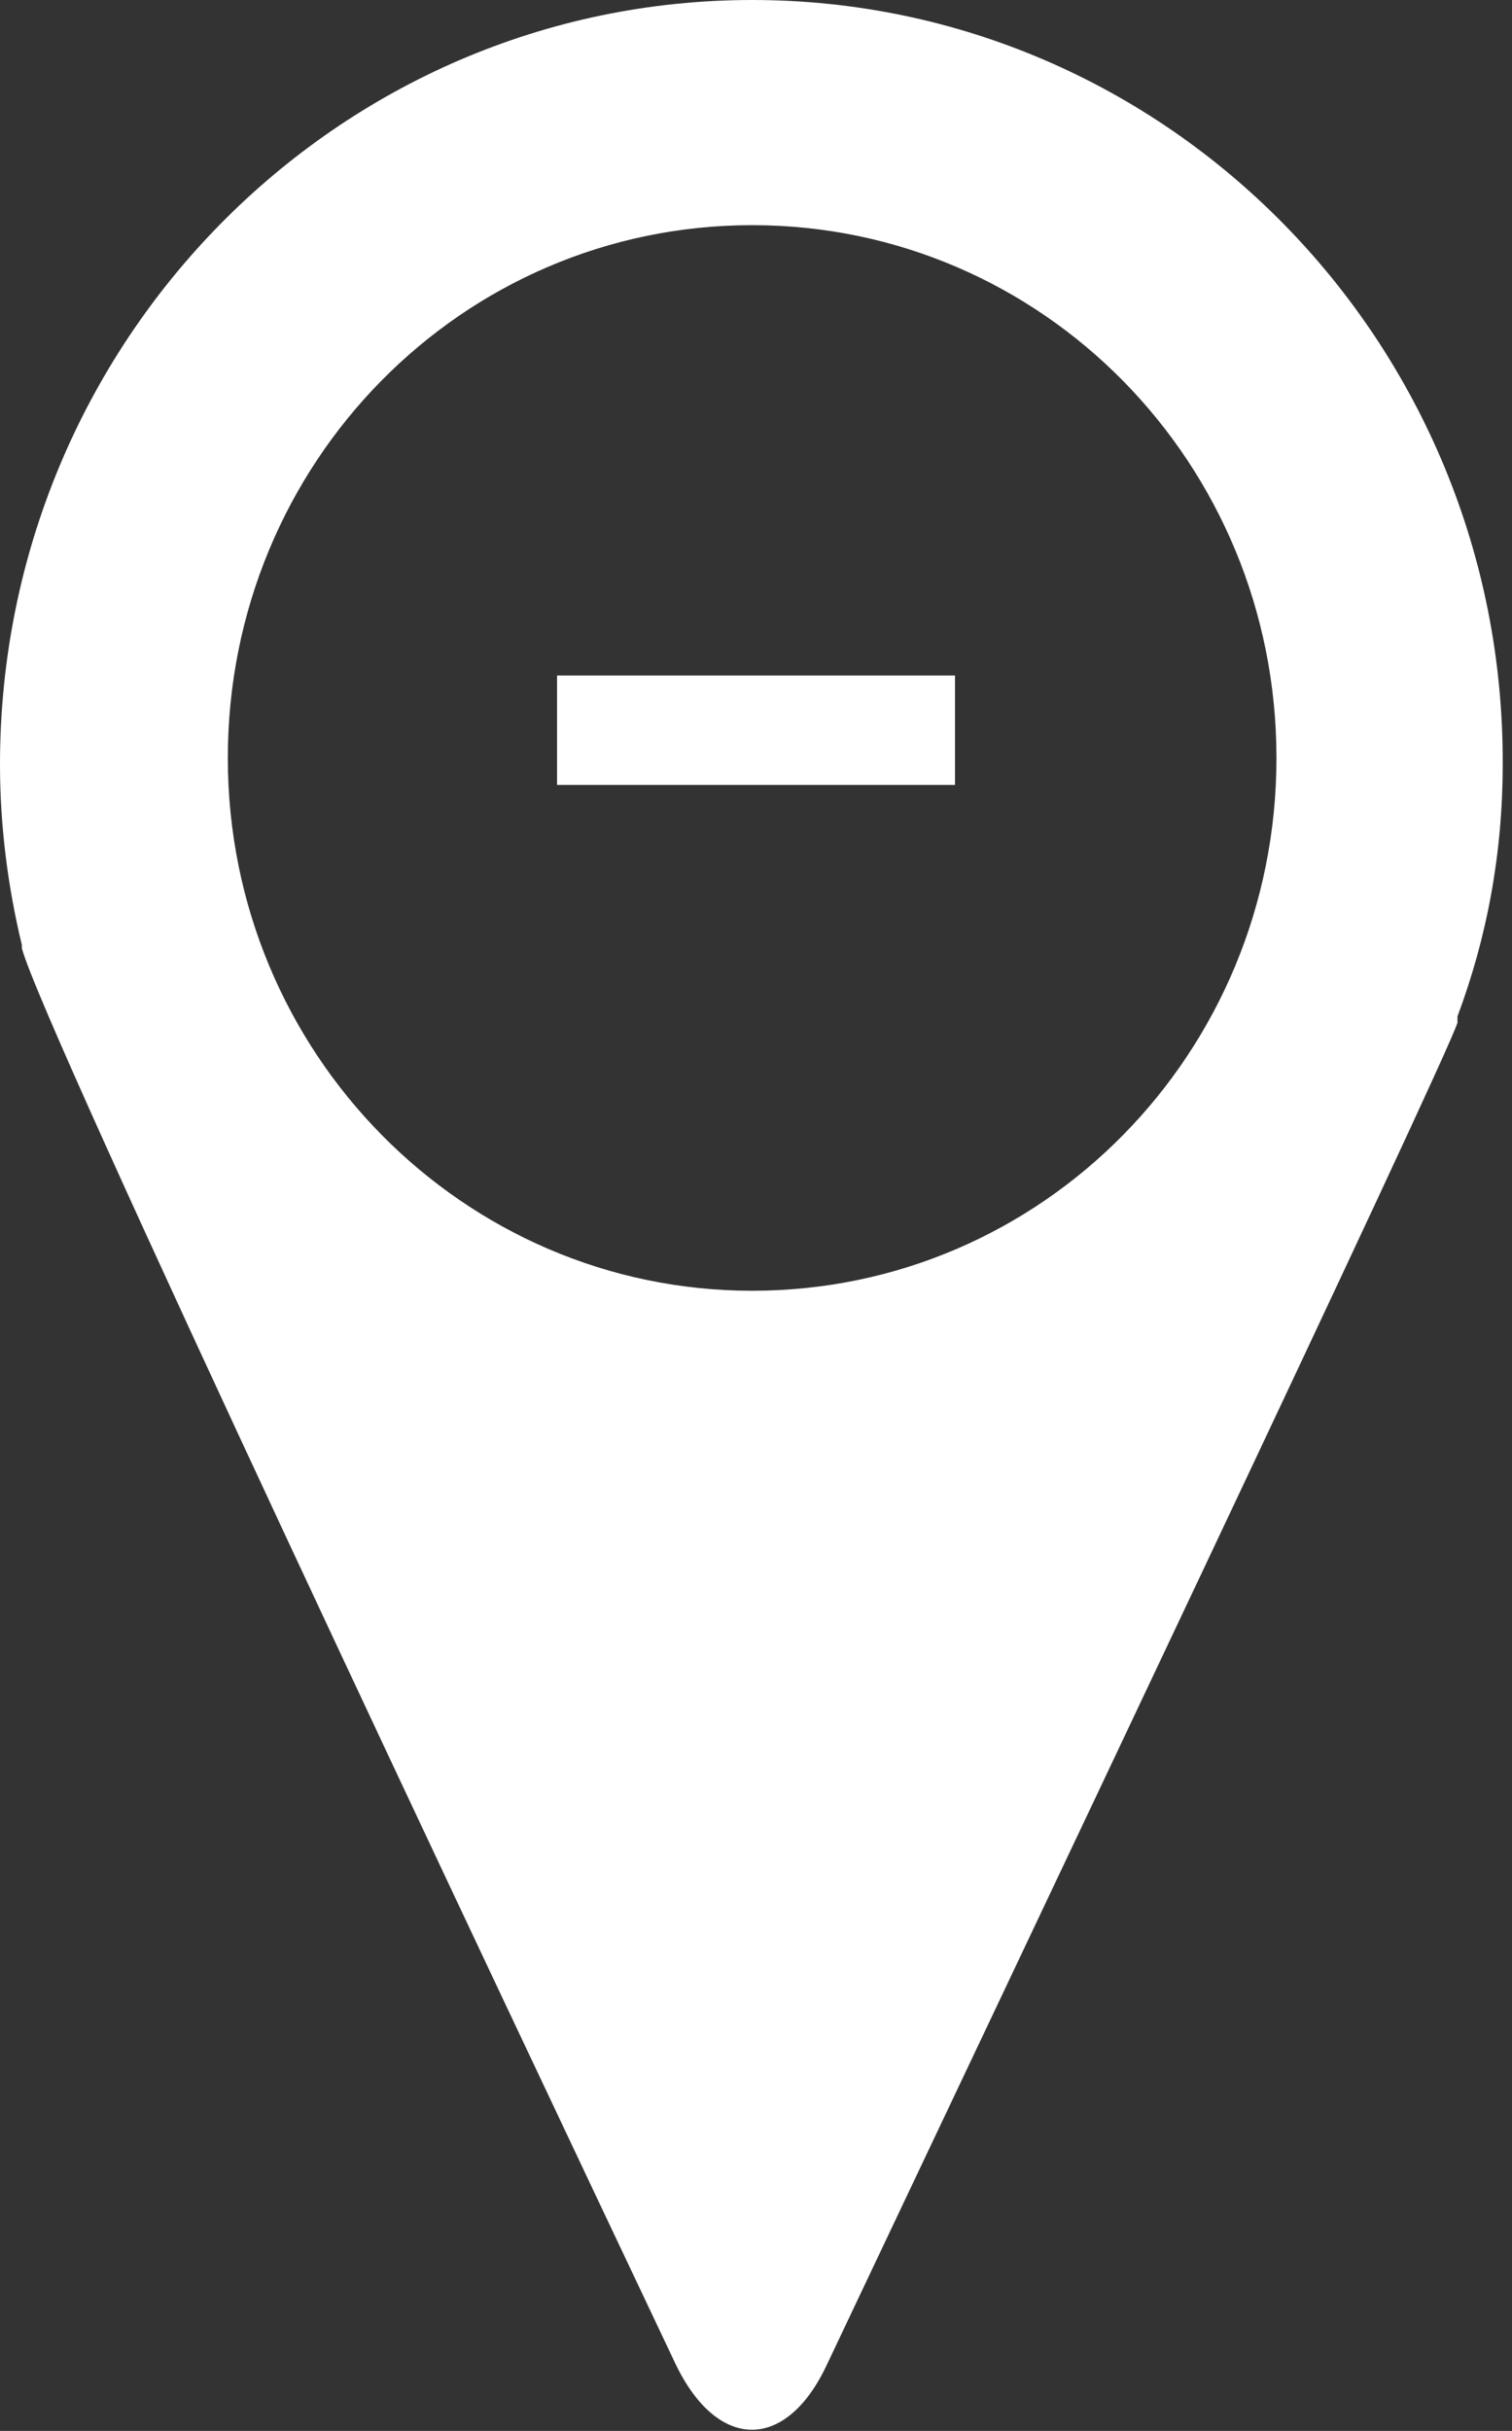 <svg width="28" height="45" viewBox="0 0 28 45" fill="none" xmlns="http://www.w3.org/2000/svg">
<rect x="0" y="0" width="28" height="45" fill="#333333" stroke="none"/>
<g clip-path="url(#clip0_4612_24277)">
<path d="M13.929 0C6.242 0 0 6.341 0 14.149C0 15.293 0.144 16.409 0.405 17.495V17.554C0.78 18.992 9.132 36.634 12.513 43.767C13.293 45.382 14.564 45.382 15.316 43.767C18.639 36.752 26.759 19.667 26.99 18.933V18.816C27.539 17.348 27.828 15.793 27.828 14.149C27.857 6.341 21.615 0 13.929 0ZM13.929 23.894C8.583 23.894 4.219 19.491 4.219 14.031C4.219 8.571 8.554 4.168 13.929 4.168C19.303 4.168 23.638 8.571 23.638 14.031C23.638 19.491 19.303 23.894 13.929 23.894Z" fill="white"/>
<path d="M10.316 14.53V12.505H17.685V14.53H10.316Z" fill="white"/>
</g>
<defs>
<clipPath id="clip0_4612_24277">
<rect width="27.857" height="45" fill="white"/>
</clipPath>
</defs>
</svg>
